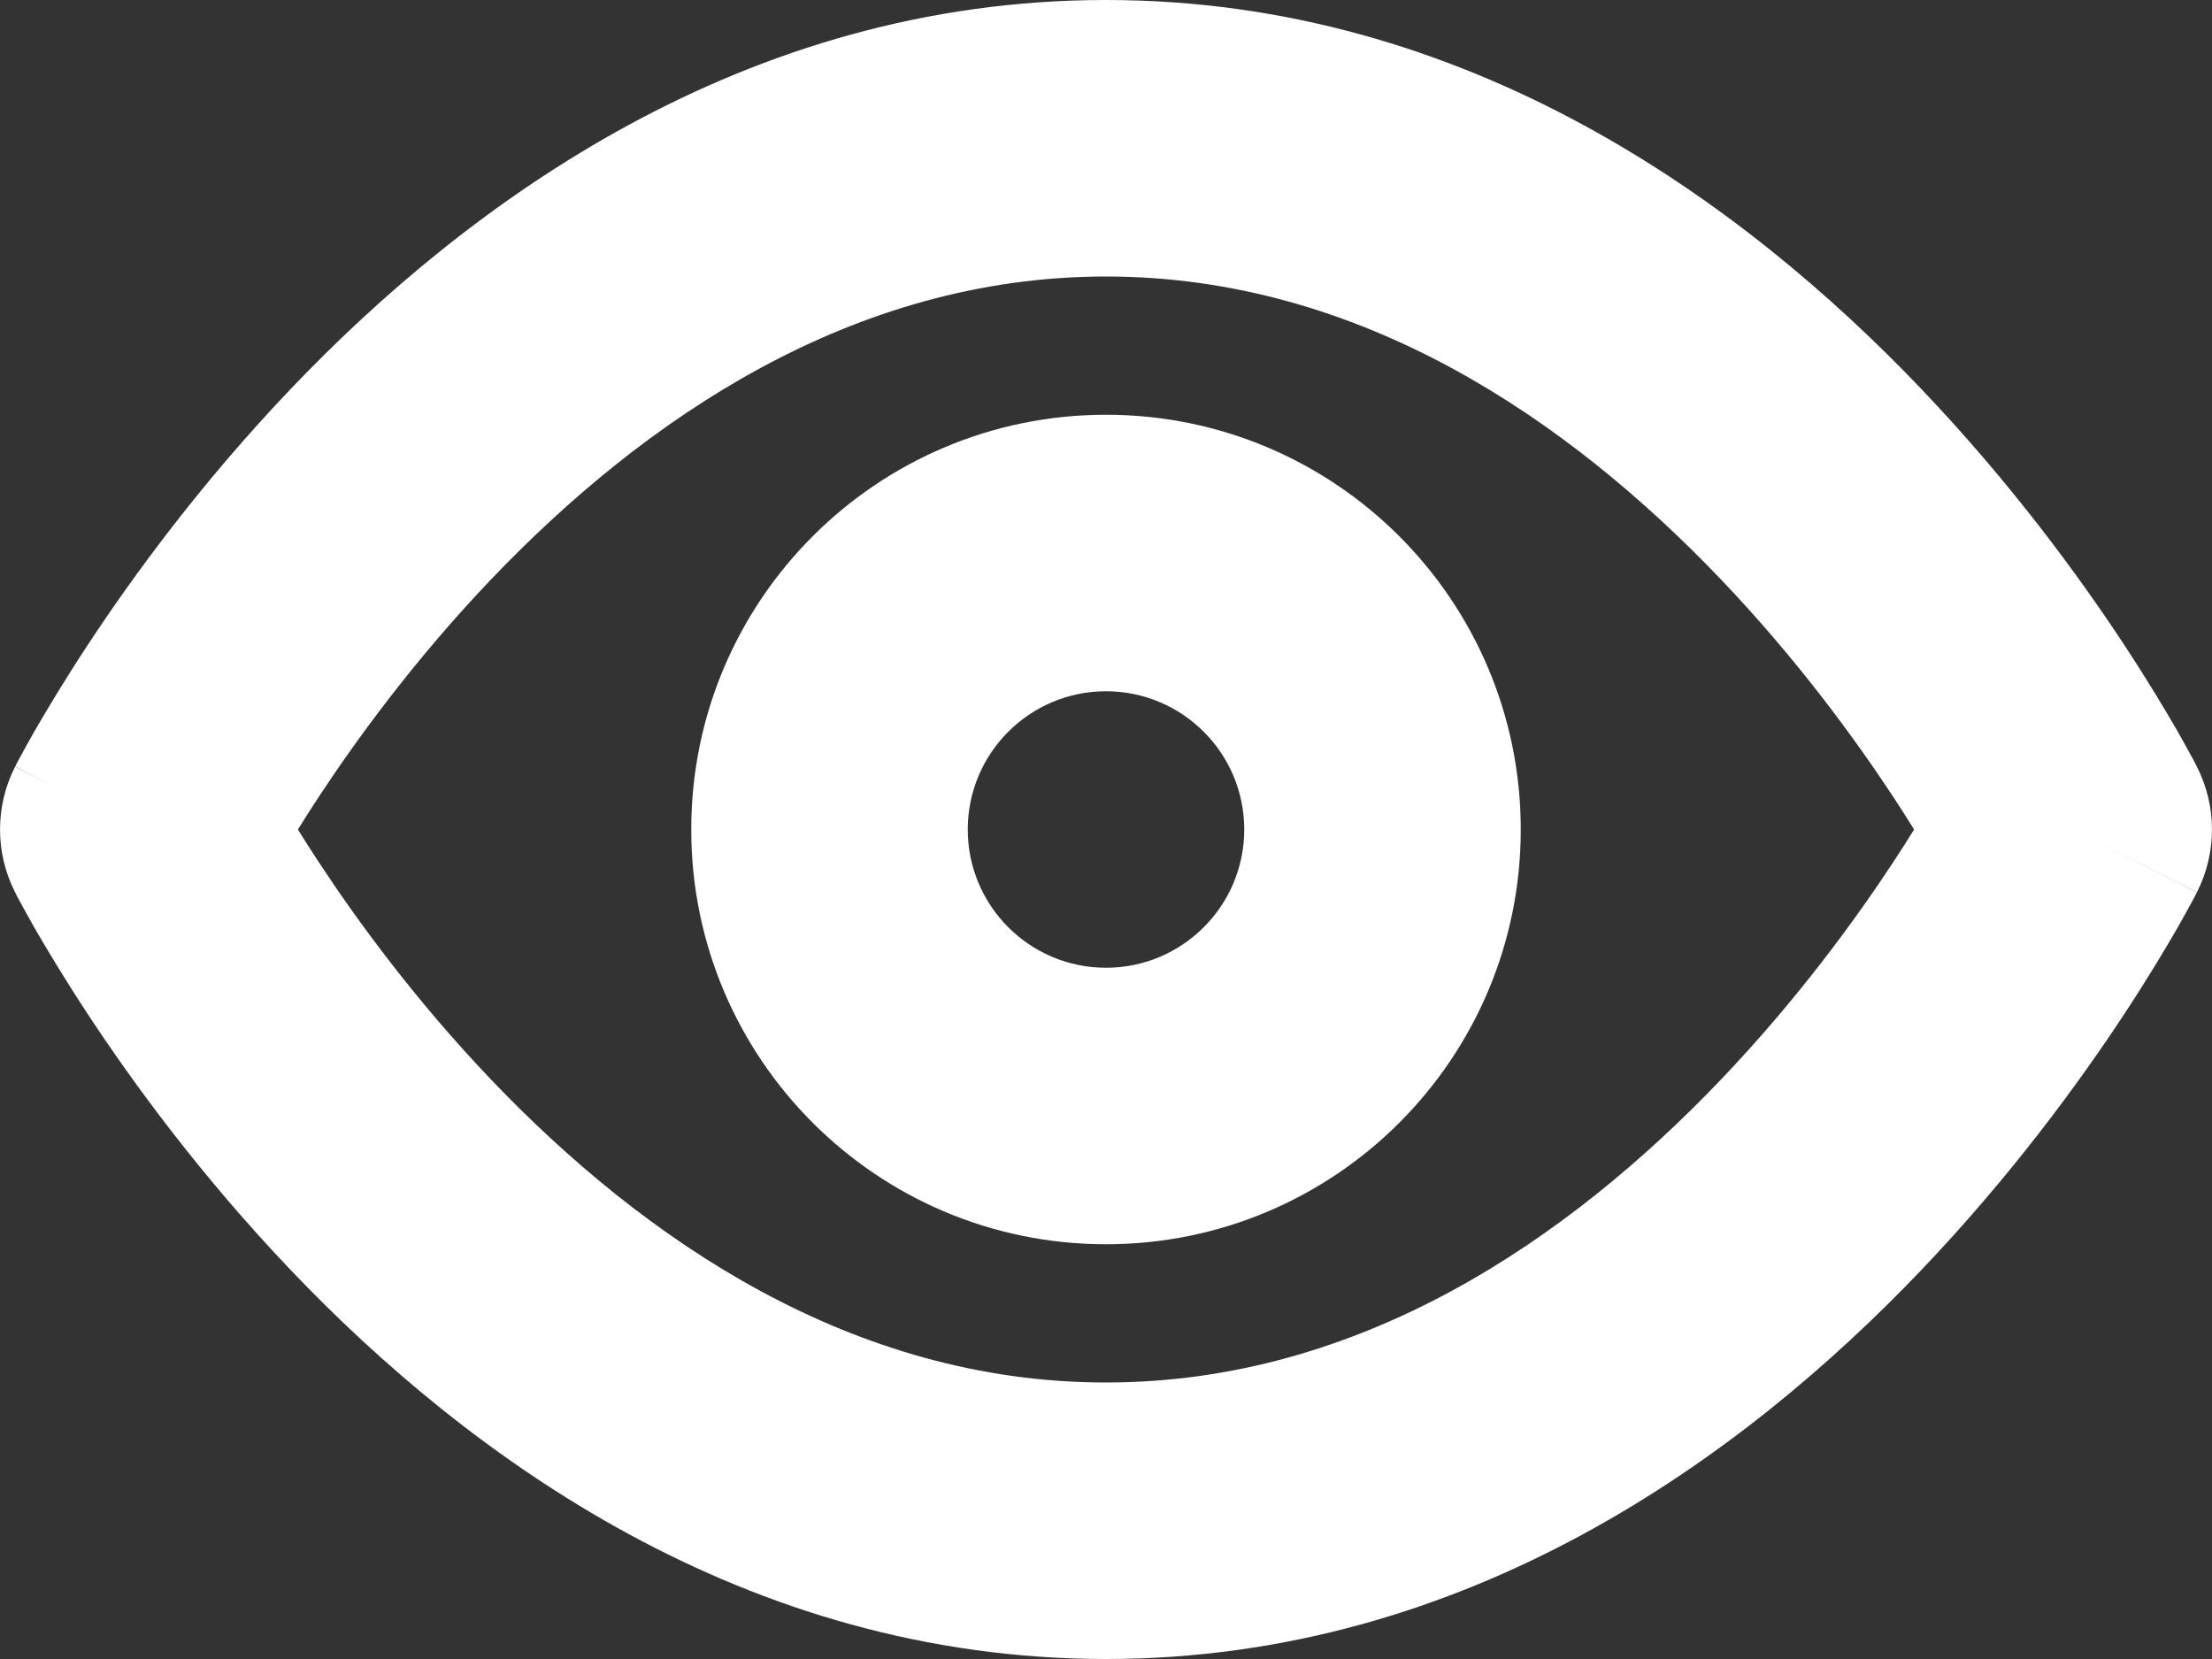 <svg width="16" height="12" viewBox="0 0 16 12" fill="none" xmlns="http://www.w3.org/2000/svg">
<rect x="0" y="0" width="16" height="12" fill="#333333" stroke="none"/>
<path fill-rule="evenodd" clip-rule="evenodd" d="M8 3C6.343 3 5 4.343 5 6C5 7.657 6.343 9 8 9C9.657 9 11 7.657 11 6C11 4.343 9.657 3 8 3ZM7 6C7 5.448 7.448 5 8 5C8.552 5 9 5.448 9 6C9 6.552 8.552 7 8 7C7.448 7 7 6.552 7 6Z" fill="white"/>
<path fill-rule="evenodd" clip-rule="evenodd" d="M15.891 5.546C16.036 5.831 16.036 6.169 15.891 6.454L15 6C15.891 6.454 15.89 6.455 15.89 6.455L15.889 6.457L15.887 6.462L15.879 6.478C15.872 6.491 15.863 6.509 15.851 6.53C15.827 6.574 15.793 6.636 15.75 6.712C15.662 6.864 15.535 7.077 15.368 7.331C15.036 7.836 14.542 8.511 13.894 9.19C12.614 10.531 10.62 12 8 12C5.38 12 3.386 10.531 2.106 9.19C1.458 8.511 0.964 7.836 0.632 7.331C0.465 7.077 0.338 6.864 0.25 6.712C0.207 6.636 0.173 6.574 0.149 6.53C0.138 6.509 0.128 6.491 0.121 6.478L0.113 6.462L0.111 6.457L0.11 6.455L0.109 6.454C-0.036 6.169 -0.036 5.831 0.109 5.546C1.597 6.304 0.109 5.547 0.11 5.545L0.111 5.543L0.113 5.538L0.121 5.522C0.128 5.509 0.138 5.491 0.149 5.47C0.173 5.426 0.207 5.364 0.25 5.288C0.338 5.136 0.465 4.923 0.632 4.669C0.964 4.164 1.458 3.489 2.106 2.81C3.386 1.469 5.38 0 8 0C10.62 0 12.614 1.469 13.894 2.81C14.542 3.489 15.036 4.164 15.368 4.669C15.535 4.923 15.662 5.136 15.75 5.288C15.793 5.364 15.827 5.426 15.851 5.47C15.863 5.491 15.872 5.509 15.879 5.522L15.887 5.538L15.889 5.543L15.891 5.546ZM2.303 6.232C2.248 6.149 2.199 6.071 2.155 6C2.199 5.929 2.248 5.851 2.303 5.768C2.587 5.336 3.008 4.761 3.553 4.19C4.66 3.031 6.165 2 8 2C9.835 2 11.34 3.031 12.447 4.19C12.992 4.761 13.413 5.336 13.697 5.768C13.752 5.851 13.801 5.929 13.845 6C13.801 6.071 13.752 6.149 13.697 6.232C13.413 6.664 12.992 7.239 12.447 7.81C11.34 8.969 9.835 10 8 10C6.165 10 4.66 8.969 3.553 7.81C3.008 7.239 2.587 6.664 2.303 6.232ZM15 6C15.891 5.546 15.891 5.546 15.891 5.546L15 6Z" fill="white"/>
</svg>
